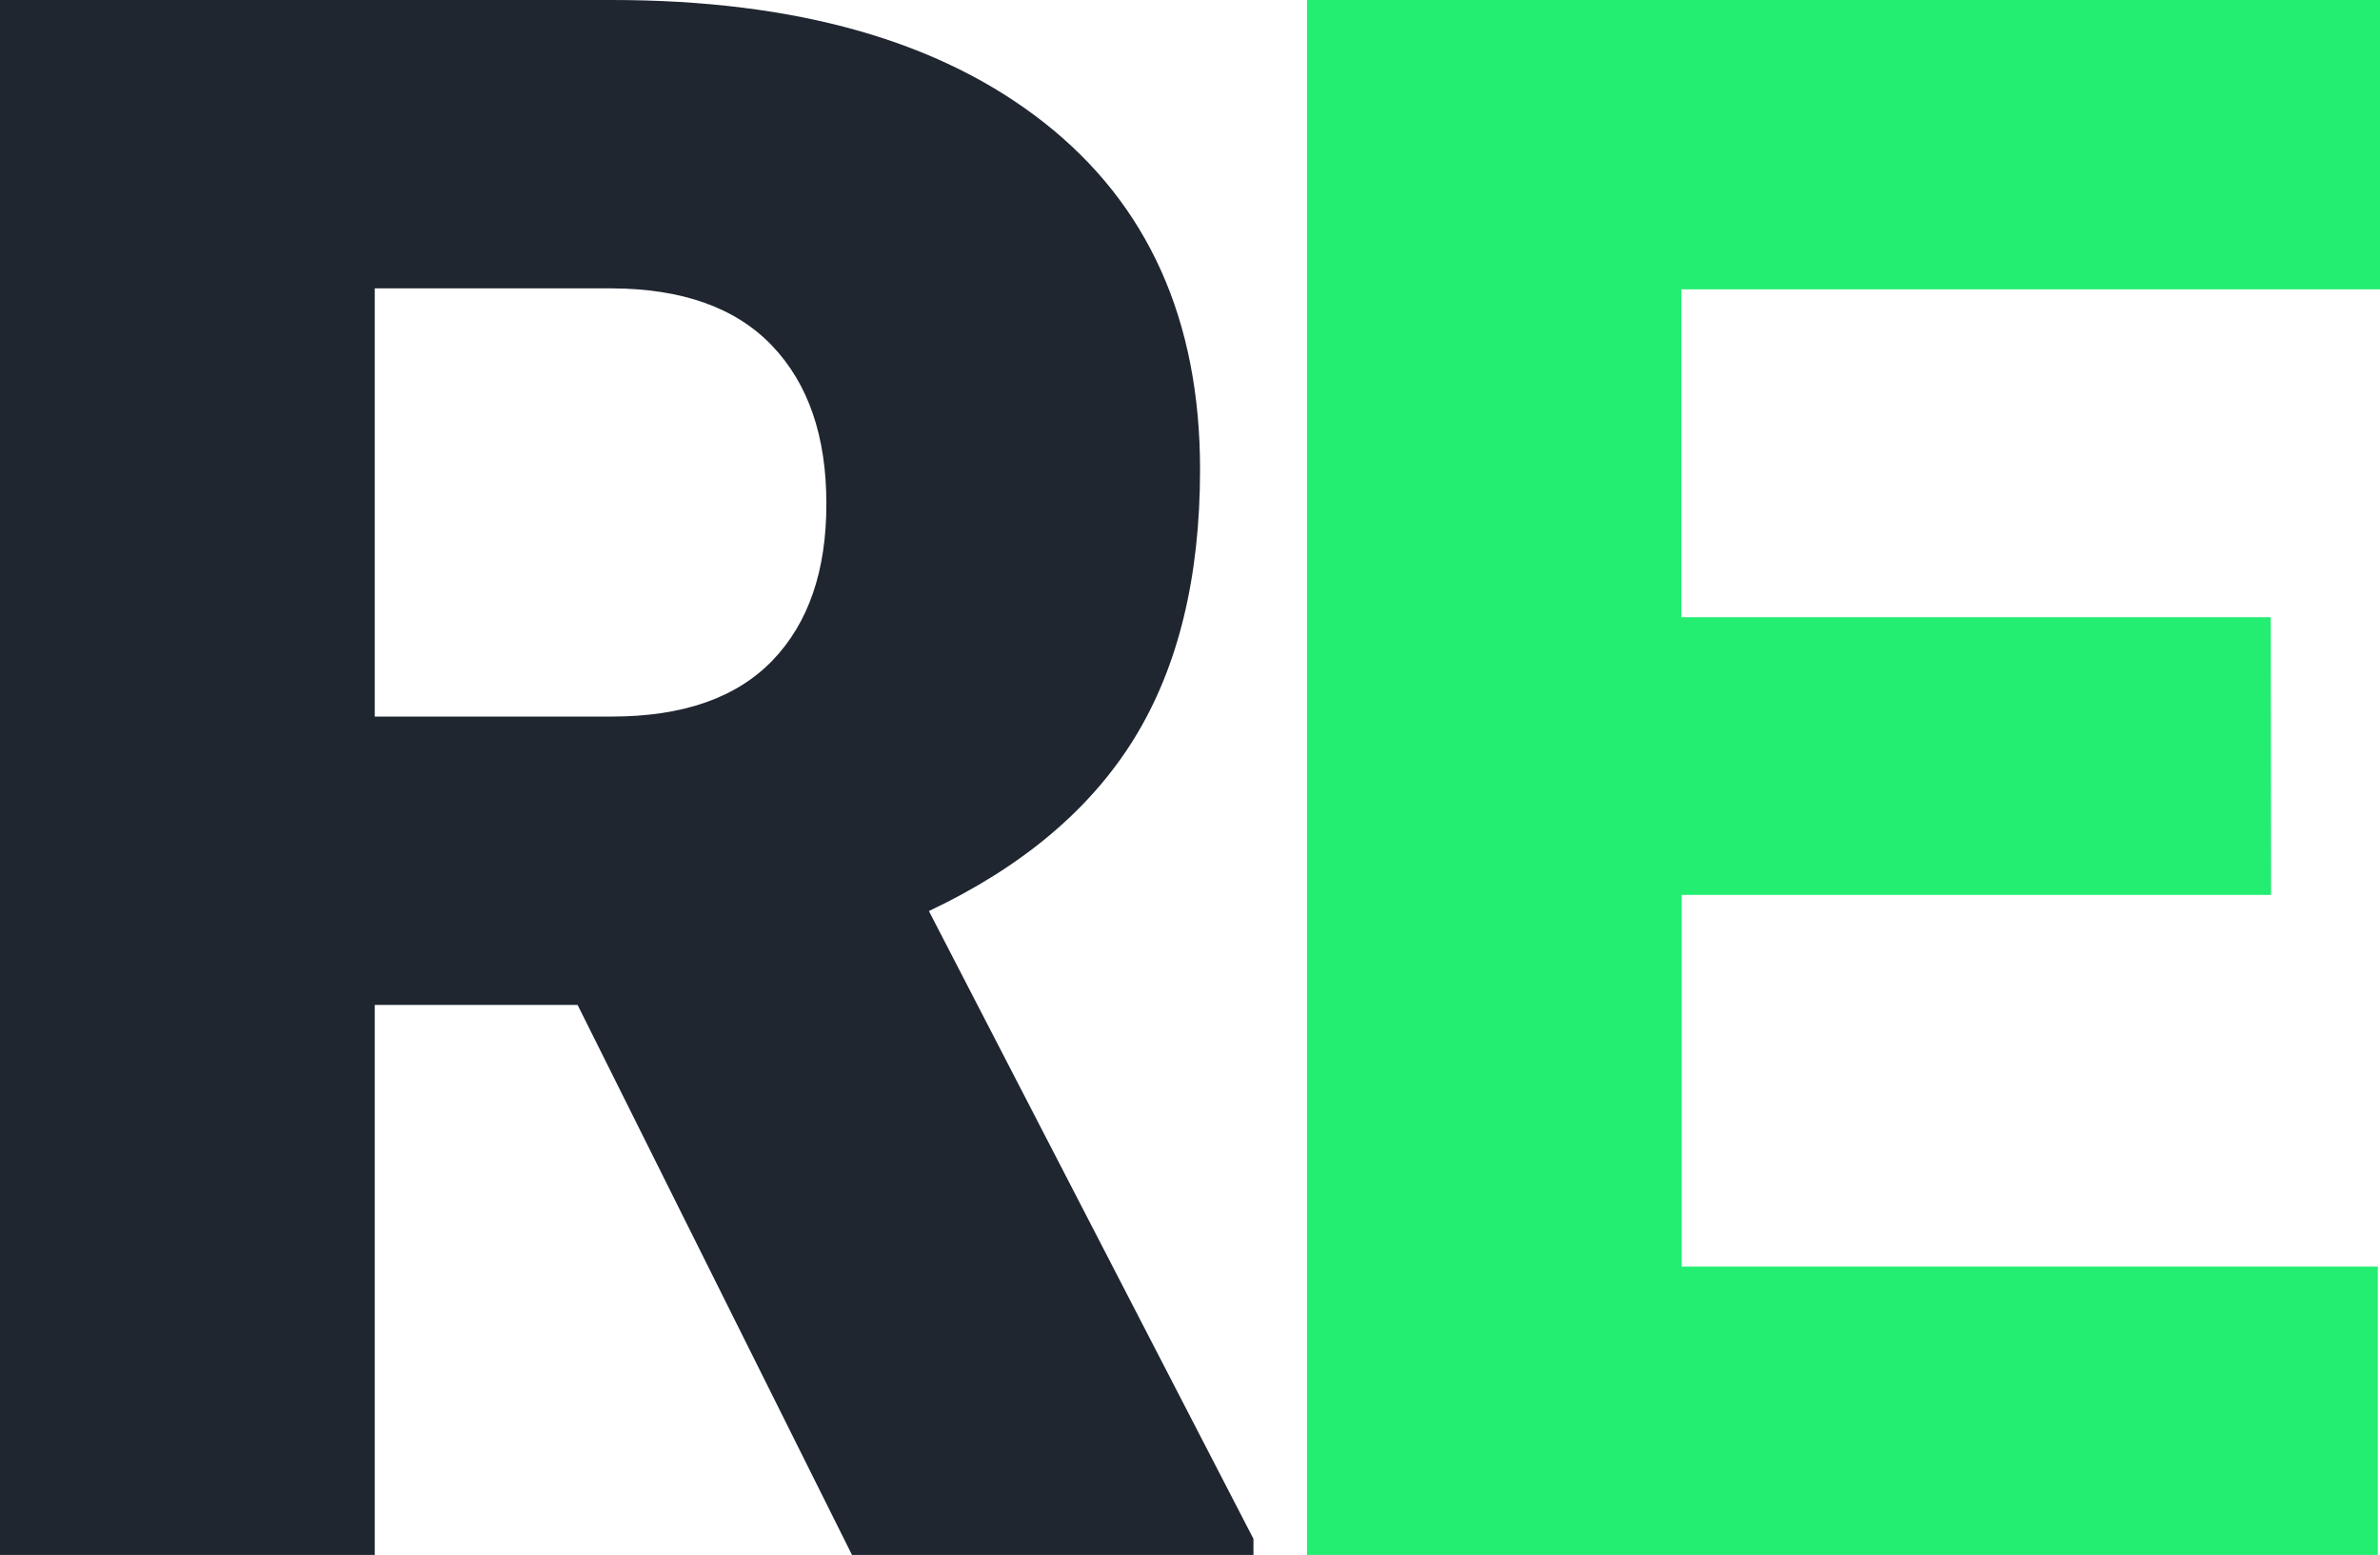 <svg xmlns="http://www.w3.org/2000/svg" width="306.61" height="200.27" viewBox="0 0 306.61 200.27">
  <g id="a0c92a62-620f-4dc4-abbb-14fa692bf70e" data-name="Layer 2">
    <g id="b666995a-0678-44db-8cc7-079e903237fa" data-name="Layer 1">
      <g>
        <path d="M74.41,129.43H48.28v70.84H0V0H78.81q35.63,0,55.71,15.8T154.6,60.46q0,20.88-8.46,34.62t-26.47,22.26l41.81,80.86v2.07H109.76ZM48.28,92.29H78.81q13.75,0,20.71-7.23t6.94-20.21q0-13-7-20.33T78.81,37.14H48.28Z" style="fill: #1f2630"/>
        <path d="M292.58,115.26H216.65v47.87h89.68v37.14H168.38V0H306.61V37.27h-90V79.5h75.93Z" style="fill: #23ee71"/>
      </g>
    </g>
  </g>
</svg>
